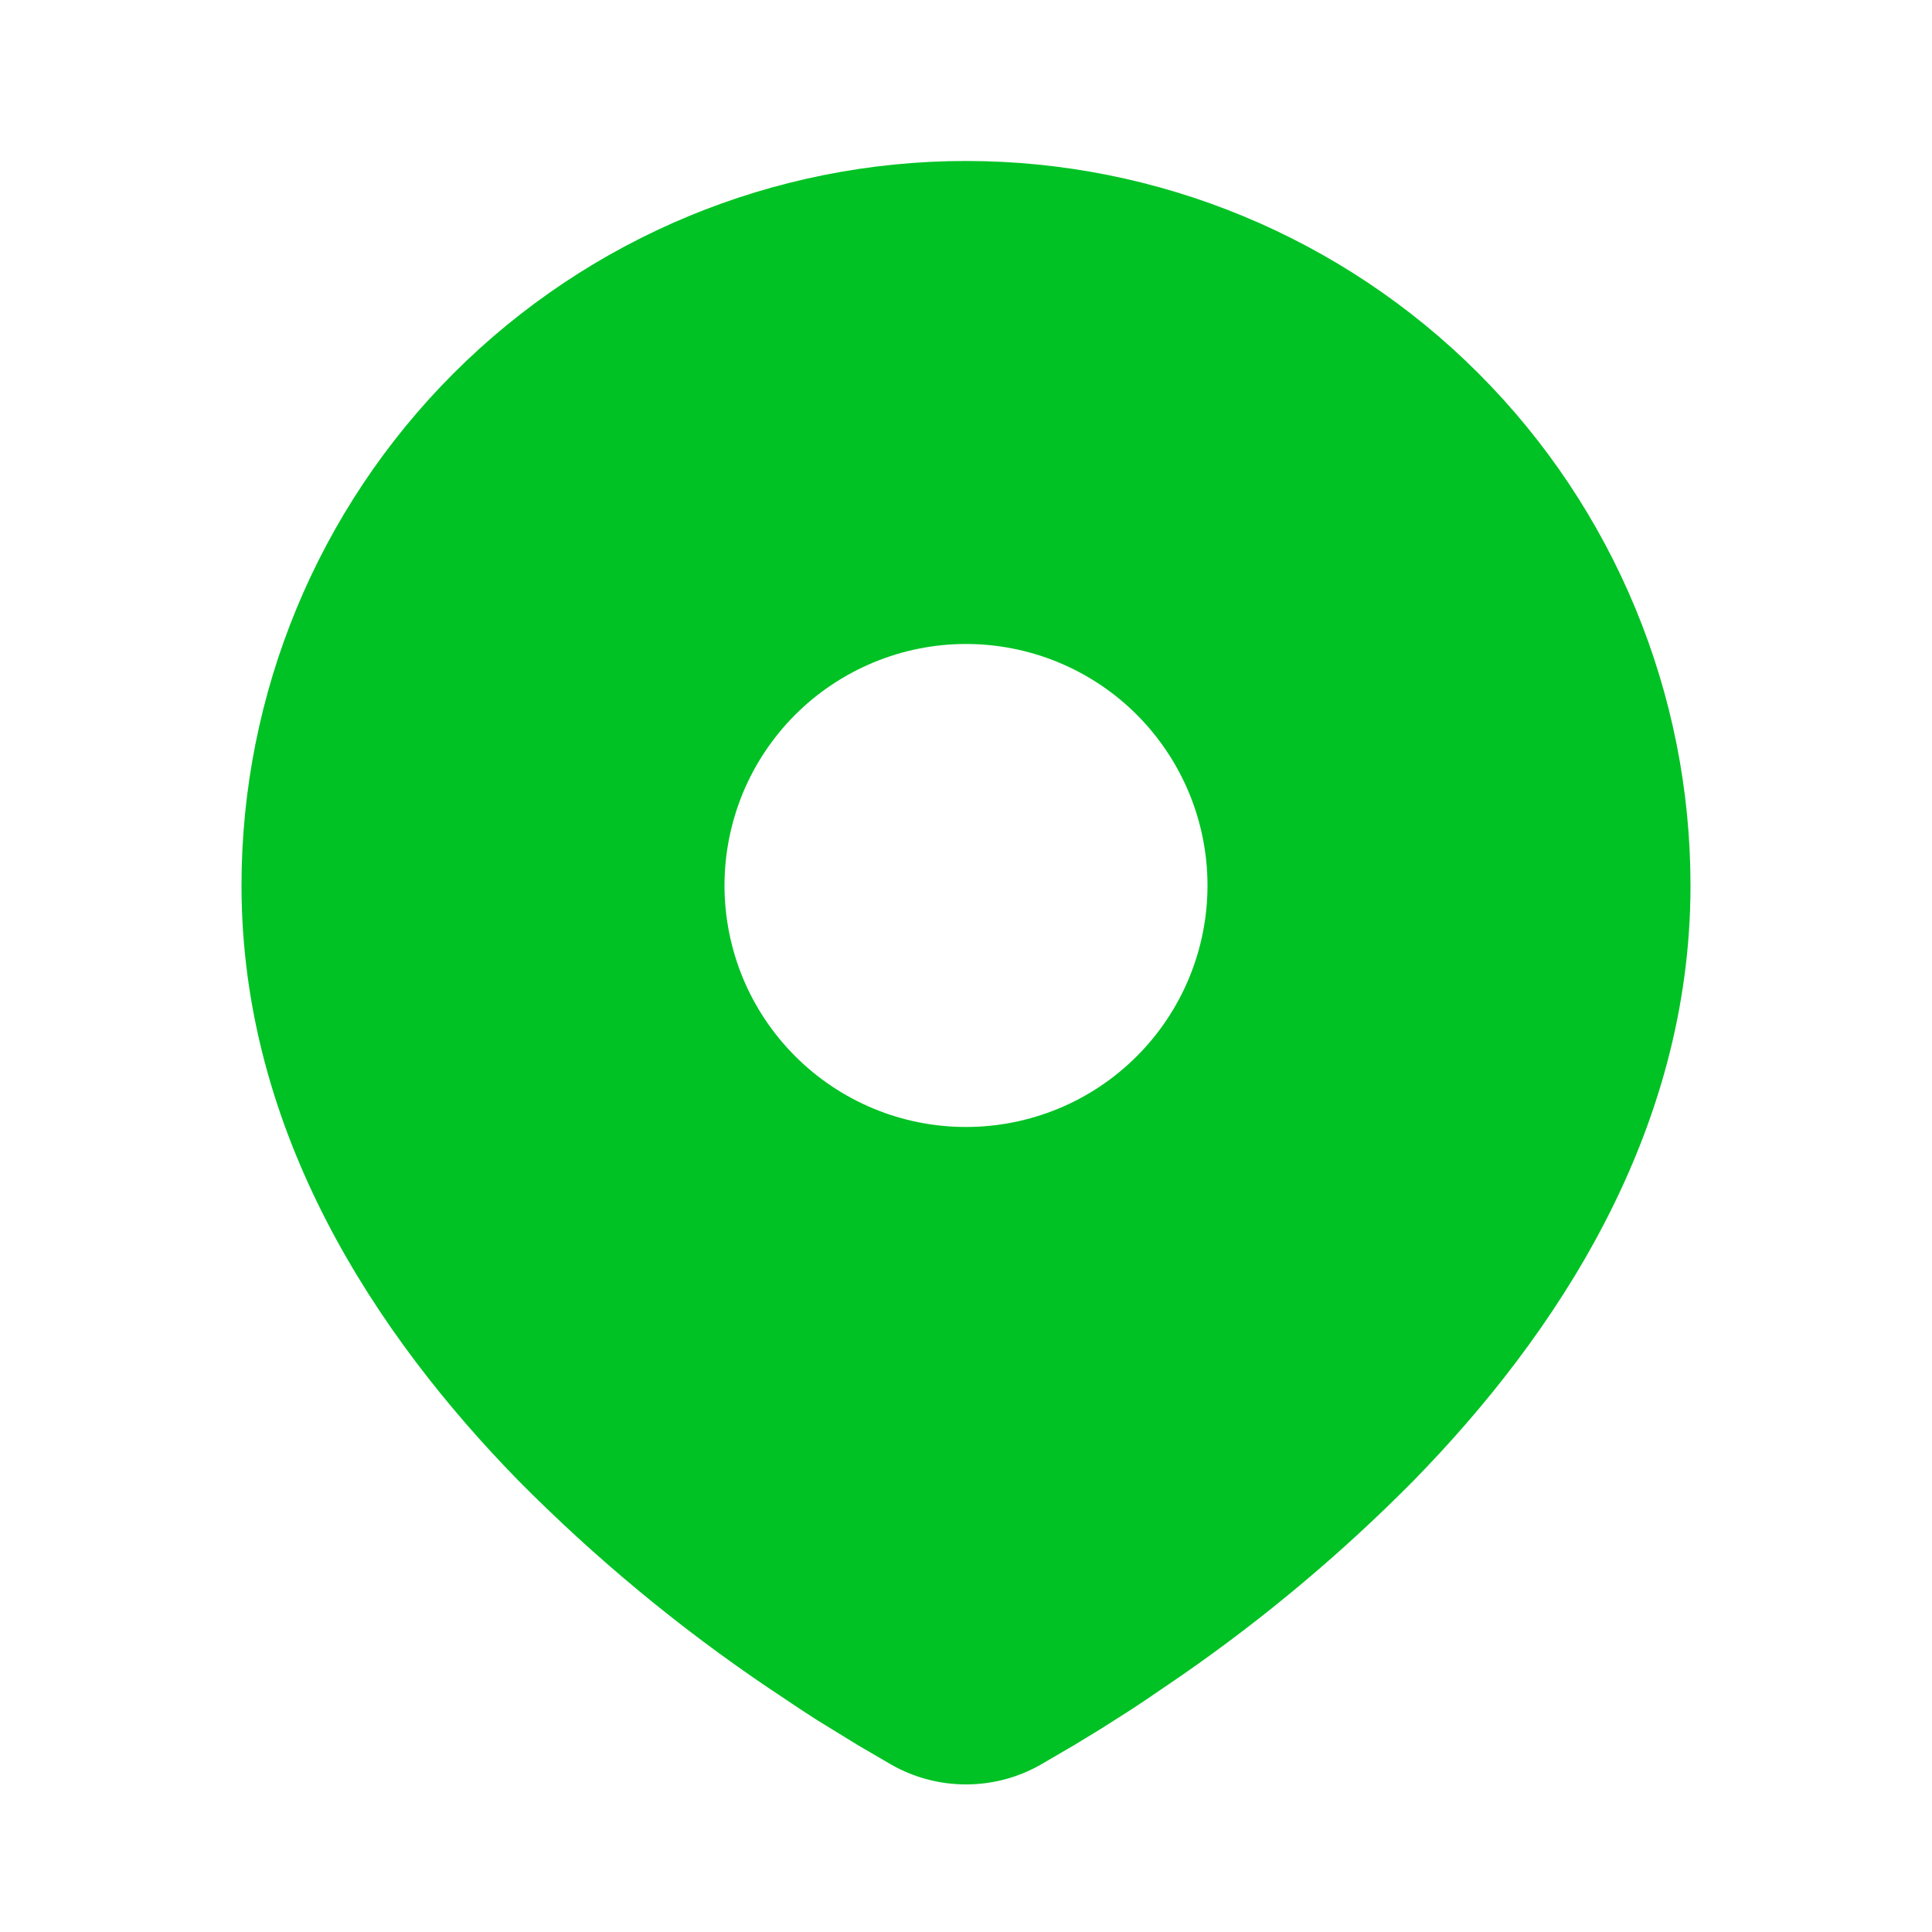 <svg width="28" height="28" viewBox="0 0 28 28" fill="none" xmlns="http://www.w3.org/2000/svg">
<path d="M14 2.333C16.785 2.333 19.456 3.44 21.425 5.409C23.394 7.378 24.5 10.049 24.5 12.833C24.5 16.42 22.545 19.355 20.484 21.461C19.455 22.502 18.332 23.445 17.129 24.279L16.632 24.618L16.399 24.773L15.959 25.053L15.567 25.292L15.082 25.575C14.752 25.763 14.379 25.861 14 25.861C13.621 25.861 13.248 25.763 12.918 25.575L12.433 25.292L11.826 24.919L11.602 24.773L11.124 24.454C9.827 23.577 8.618 22.574 7.516 21.461C5.455 19.354 3.5 16.42 3.5 12.833C3.5 10.049 4.606 7.378 6.575 5.409C8.545 3.44 11.215 2.333 14 2.333ZM14 9.333C13.54 9.333 13.085 9.424 12.661 9.6C12.236 9.776 11.85 10.034 11.525 10.358C11.2 10.684 10.942 11.069 10.766 11.494C10.591 11.919 10.5 12.374 10.5 12.833C10.5 13.293 10.591 13.748 10.766 14.173C10.942 14.597 11.2 14.983 11.525 15.308C11.85 15.633 12.236 15.891 12.661 16.067C13.085 16.243 13.54 16.333 14 16.333C14.928 16.333 15.819 15.965 16.475 15.308C17.131 14.652 17.5 13.762 17.5 12.833C17.5 11.905 17.131 11.015 16.475 10.358C15.819 9.702 14.928 9.333 14 9.333Z" fill="#00C224"/>
</svg>

